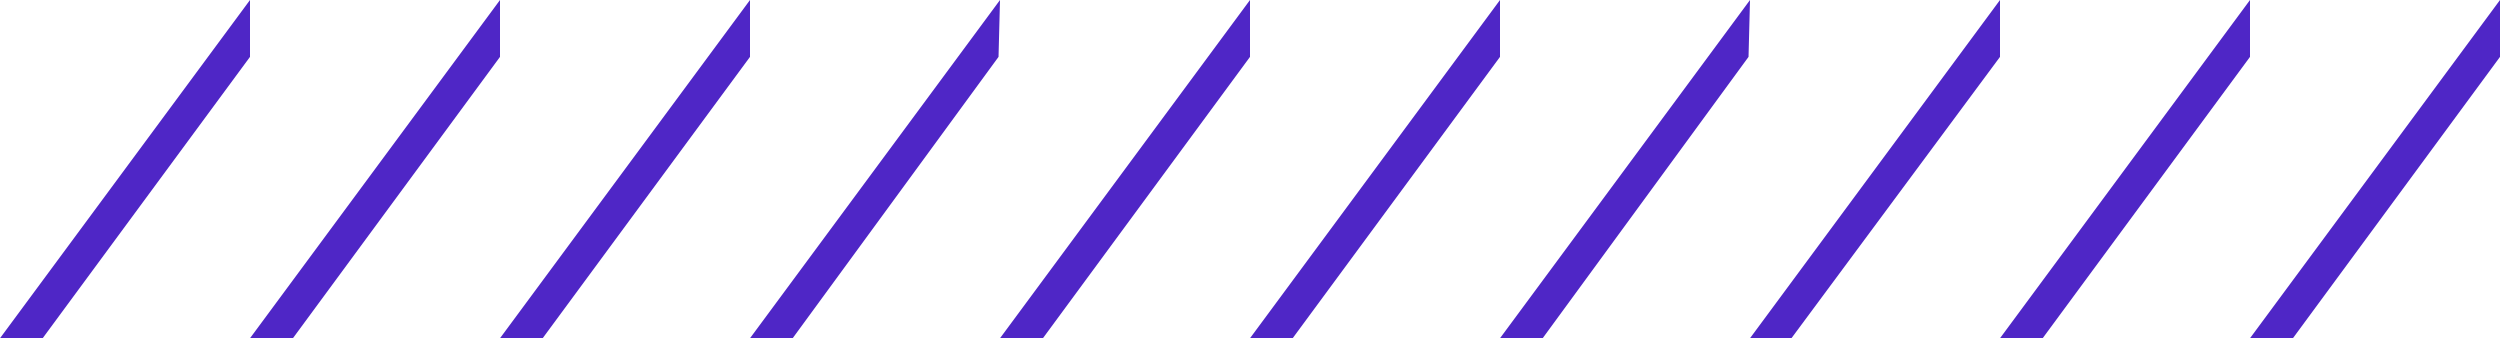 <svg xmlns="http://www.w3.org/2000/svg" width="170" height="23" viewBox="0 0 170 23" fill="none"><g id="Frame 333343"><path id="Vector" d="M153 23H155.917L170 3.867V0L153 23Z" fill="#4F26C6"></path><path id="Vector_2" d="M136 23H138.9L153 3.867V0L136 23Z" fill="#4F26C6"></path><path id="Vector_3" d="M119 23H121.817L136 3.867V0L119 23Z" fill="#4F26C6"></path><path id="Vector_4" d="M102 23H104.9L118.9 3.867L119 0L102 23Z" fill="#4F26C6"></path><path id="Vector_5" d="M85 23H87.9L102 3.867V0L85 23Z" fill="#4F26C6"></path><path id="Vector_6" d="M68 23H70.917L85 3.867V0L68 23Z" fill="#4F26C6"></path><path id="Vector_7" d="M51 23H53.9L67.9 3.867L68 0L51 23Z" fill="#4F26C6"></path><path id="Vector_8" d="M34 23H36.9L51 3.867V0L34 23Z" fill="#4F26C6"></path><path id="Vector_9" d="M17 23H19.917L34 3.867V0L17 23Z" fill="#4F26C6"></path><path id="Vector_10" d="M0 23H2.9L17 3.867V0L0 23Z" fill="#4F26C6"></path></g></svg>